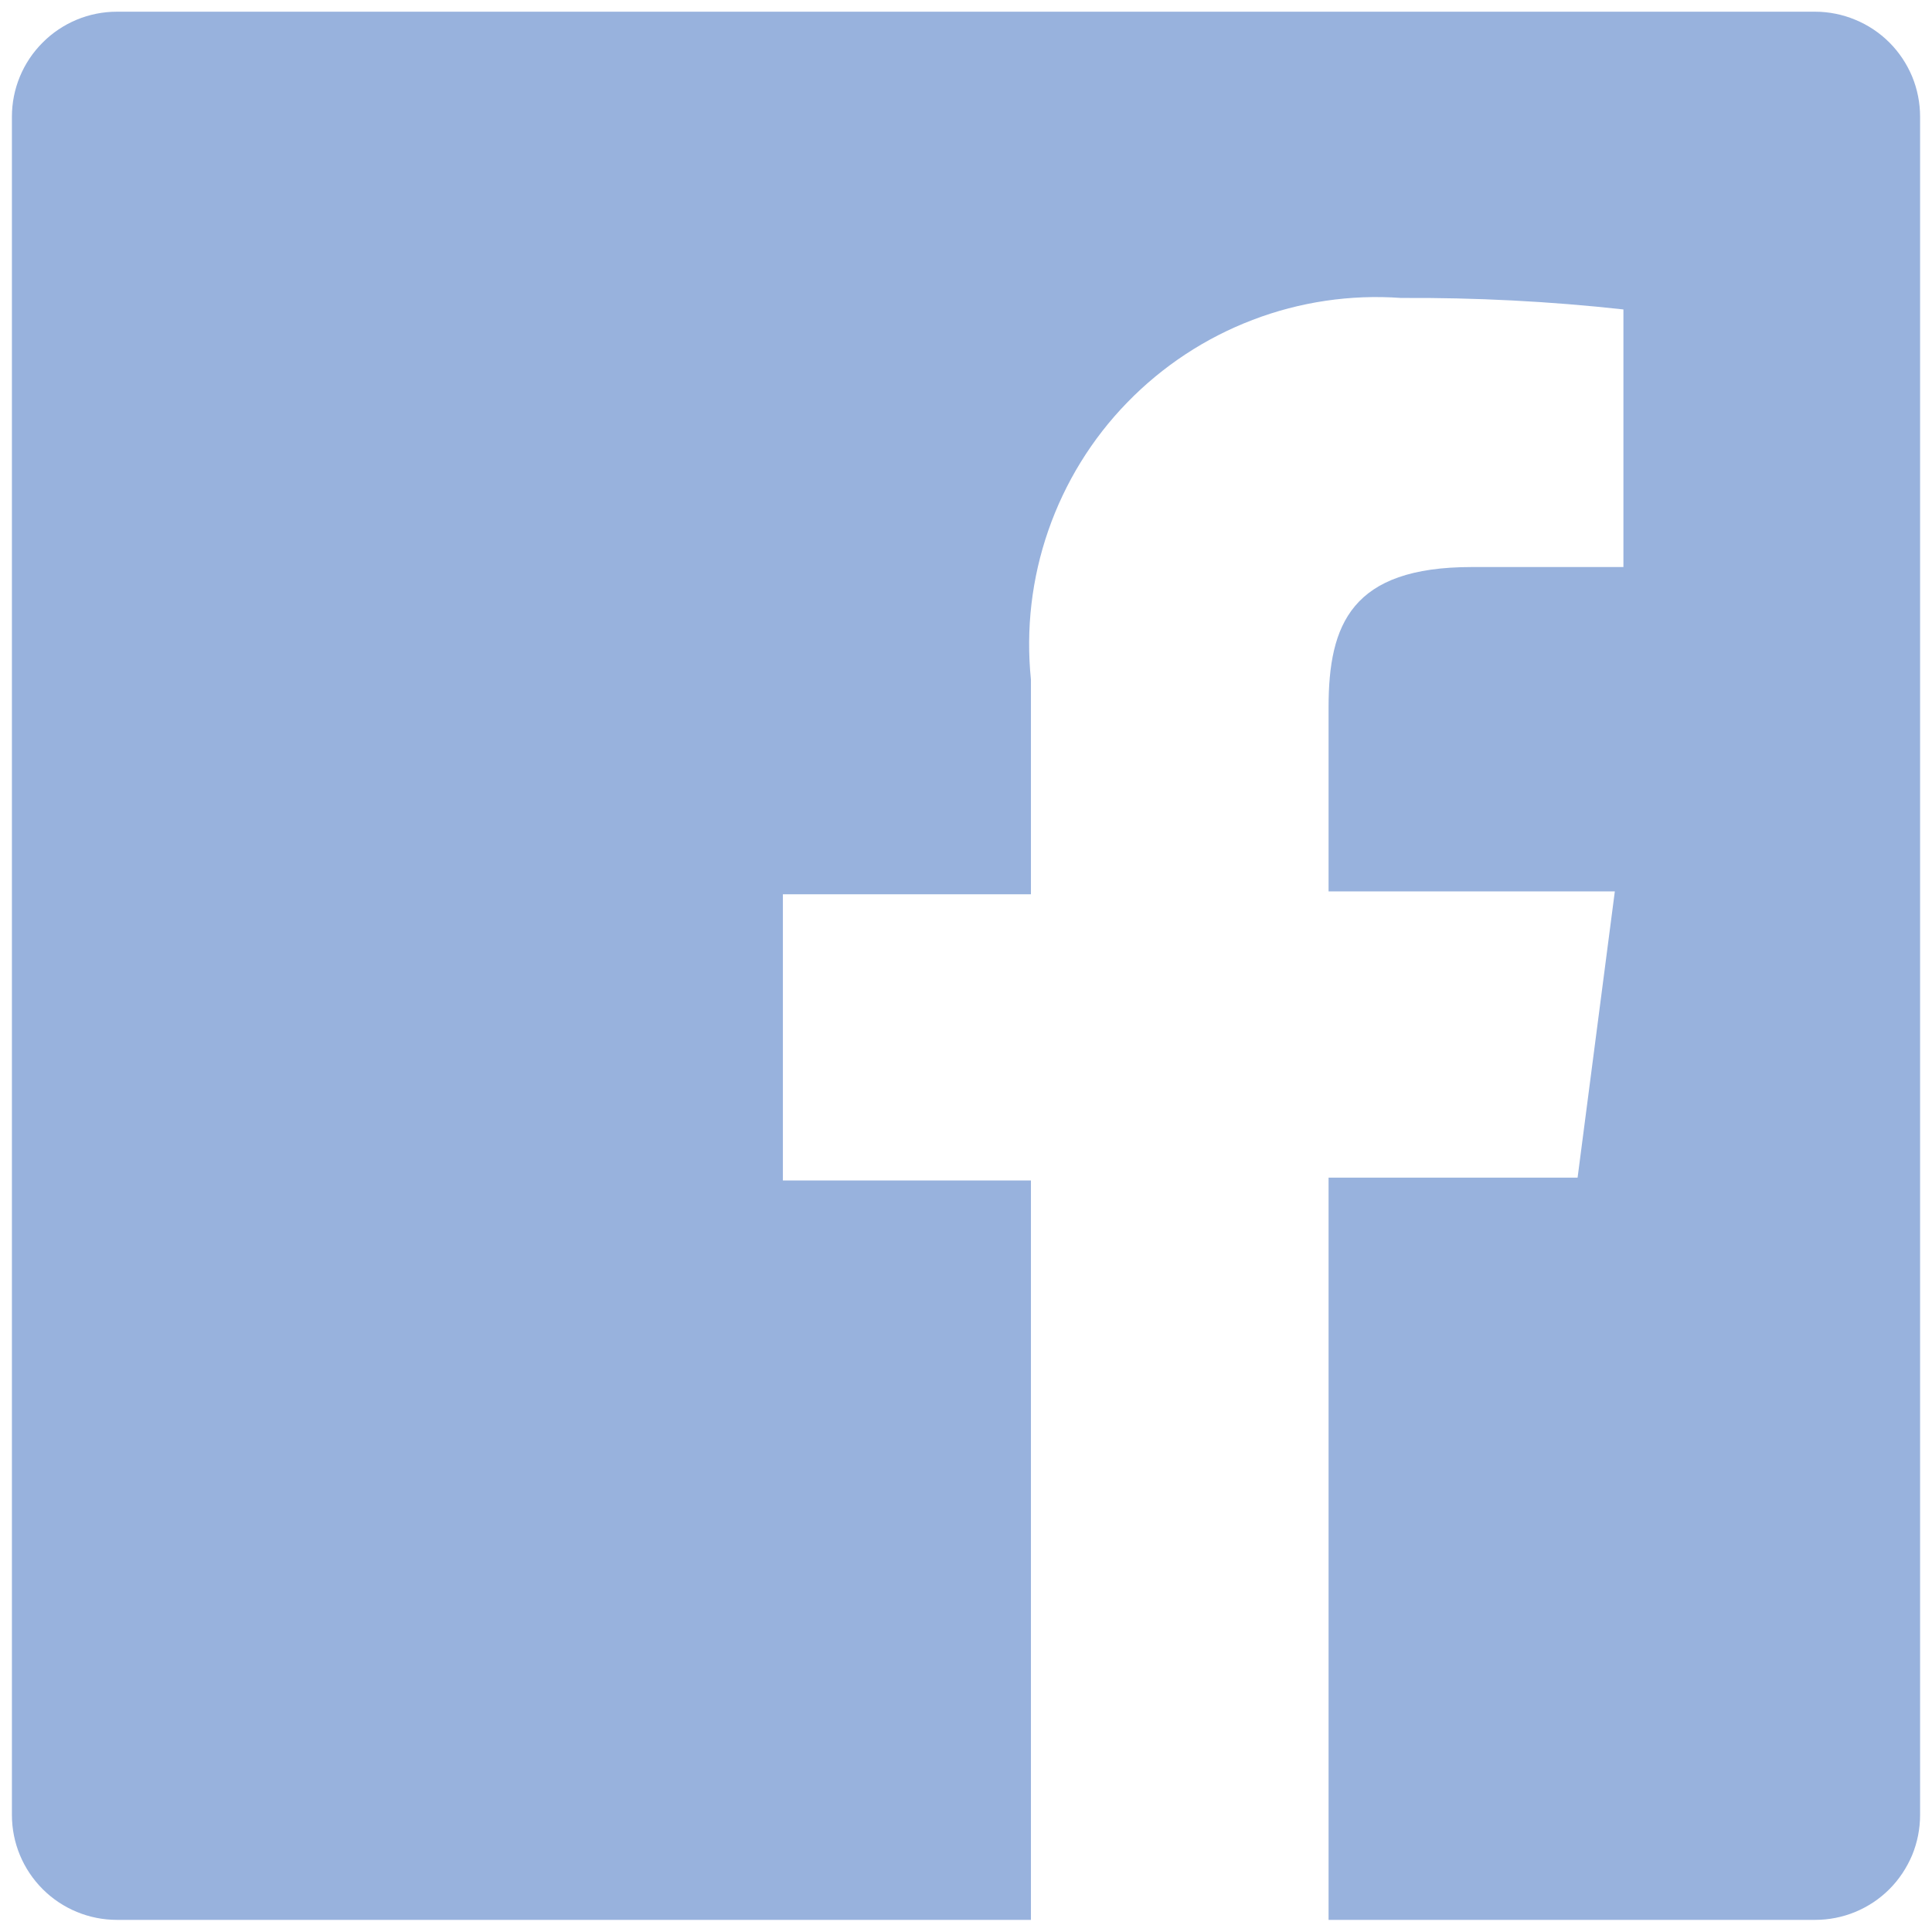 <svg width="18" height="18" viewBox="0 0 18 18" fill="none" xmlns="http://www.w3.org/2000/svg">
<path d="M16.911 0.109L1.089 0.109C0.83 0.109 0.581 0.212 0.398 0.396C0.214 0.579 0.111 0.828 0.111 1.087L0.111 16.909C0.111 17.169 0.214 17.417 0.398 17.601C0.581 17.784 0.83 17.887 1.089 17.887H9.605L9.605 10.998H7.294L7.294 8.332H9.605V6.332C9.557 5.862 9.612 5.388 9.767 4.942C9.922 4.496 10.172 4.089 10.501 3.751C10.83 3.412 11.229 3.149 11.669 2.981C12.11 2.812 12.583 2.742 13.053 2.776C13.745 2.772 14.437 2.807 15.125 2.883V5.283L13.711 5.283C12.591 5.283 12.378 5.816 12.378 6.589V8.305H15.045L14.698 10.972H12.378L12.378 17.887H16.911C17.04 17.887 17.167 17.862 17.285 17.813C17.404 17.764 17.512 17.692 17.603 17.601C17.694 17.51 17.765 17.402 17.815 17.284C17.864 17.165 17.889 17.038 17.889 16.909L17.889 1.087C17.889 0.959 17.864 0.832 17.815 0.713C17.765 0.594 17.694 0.487 17.603 0.396C17.512 0.305 17.404 0.233 17.285 0.184C17.167 0.135 17.04 0.109 16.911 0.109Z" fill="#98B2DD"/>
</svg>
